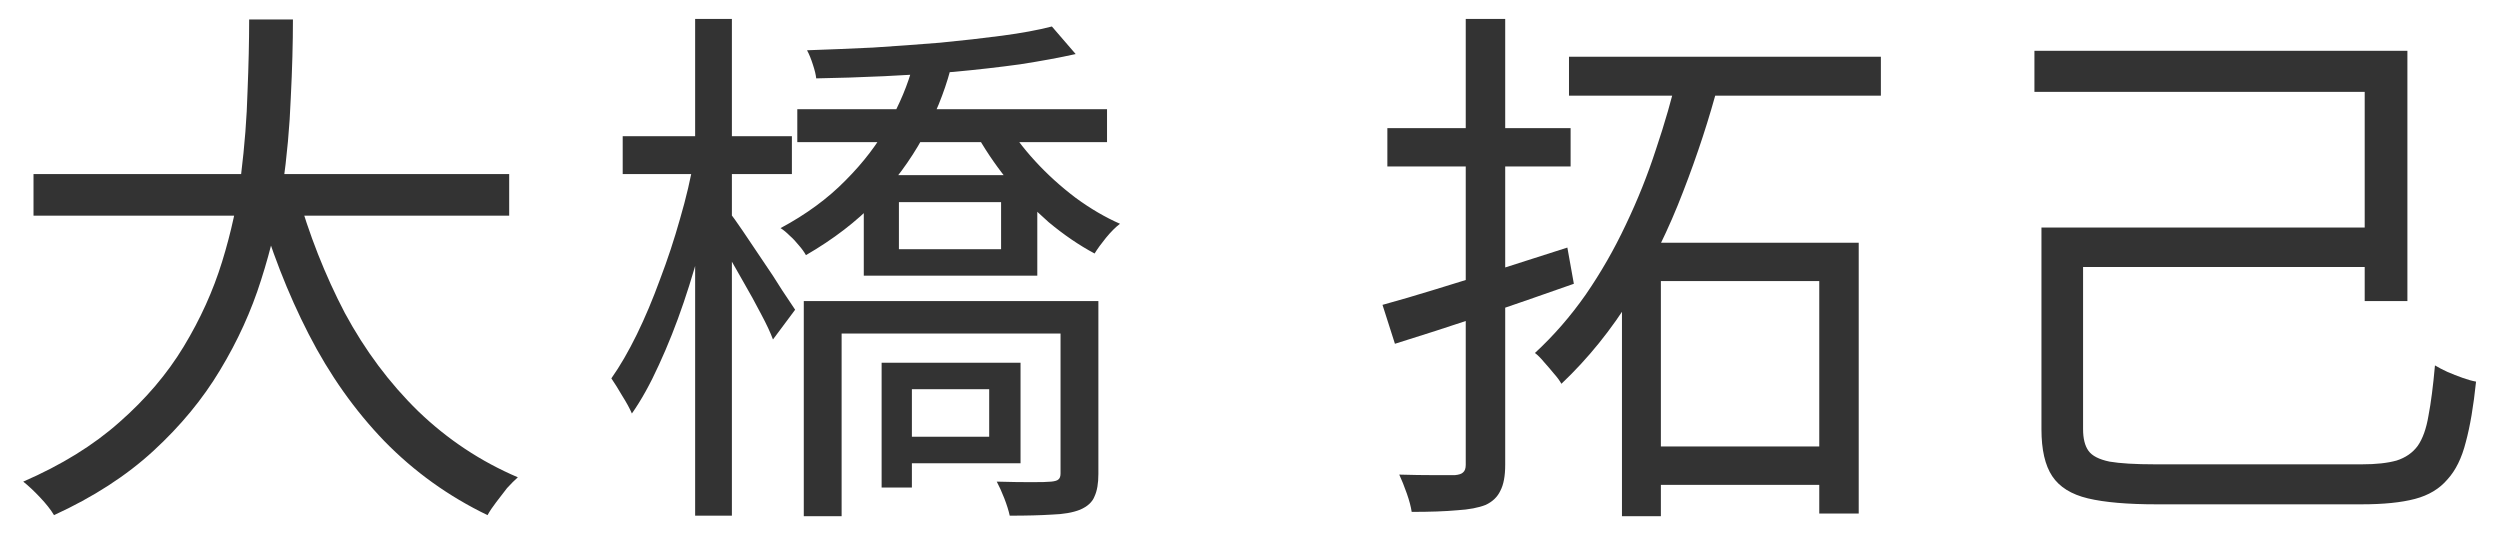 <svg width="74" height="16" viewBox="0 0 74 16" fill="none" xmlns="http://www.w3.org/2000/svg">
<path d="M61.051 6.736H70.491V7.904H61.051V6.736ZM60.219 1.504H71.259V8.912H69.995V2.72H60.219V1.504ZM60.427 6.736H61.659V12.704C61.659 12.981 61.712 13.195 61.819 13.344C61.925 13.493 62.133 13.6 62.443 13.664C62.752 13.717 63.2 13.744 63.787 13.744C63.947 13.744 64.224 13.744 64.619 13.744C65.013 13.744 65.467 13.744 65.979 13.744C66.491 13.744 67.008 13.744 67.531 13.744C68.053 13.744 68.523 13.744 68.939 13.744C69.365 13.744 69.691 13.744 69.915 13.744C70.331 13.744 70.672 13.707 70.939 13.632C71.205 13.547 71.413 13.403 71.563 13.2C71.712 12.987 71.819 12.688 71.883 12.304C71.957 11.92 72.021 11.424 72.075 10.816C72.181 10.88 72.304 10.944 72.443 11.008C72.592 11.072 72.741 11.131 72.891 11.184C73.04 11.237 73.173 11.275 73.291 11.296C73.216 12.021 73.115 12.619 72.987 13.088C72.869 13.557 72.688 13.925 72.443 14.192C72.208 14.469 71.888 14.661 71.483 14.768C71.077 14.875 70.549 14.928 69.899 14.928C69.792 14.928 69.584 14.928 69.275 14.928C68.965 14.928 68.597 14.928 68.171 14.928C67.755 14.928 67.312 14.928 66.843 14.928C66.384 14.928 65.941 14.928 65.515 14.928C65.099 14.928 64.736 14.928 64.427 14.928C64.128 14.928 63.931 14.928 63.835 14.928C62.971 14.928 62.293 14.869 61.803 14.752C61.312 14.635 60.96 14.416 60.747 14.096C60.533 13.776 60.427 13.312 60.427 12.704V6.736Z" fill="#333333"/>
<path d="M40.922 9.024C41.391 8.896 41.919 8.741 42.506 8.56C43.103 8.379 43.733 8.181 44.394 7.968C45.066 7.755 45.733 7.541 46.394 7.328L46.586 8.4C45.679 8.72 44.757 9.04 43.818 9.36C42.89 9.669 42.047 9.941 41.29 10.176L40.922 9.024ZM41.066 3.792H46.49V4.928H41.066V3.792ZM43.386 0.56H44.554V13.76C44.554 14.091 44.506 14.347 44.41 14.528C44.325 14.709 44.181 14.848 43.978 14.944C43.764 15.029 43.482 15.083 43.13 15.104C42.778 15.136 42.33 15.152 41.786 15.152C41.764 15.003 41.717 14.821 41.642 14.608C41.567 14.395 41.492 14.208 41.418 14.048C41.791 14.059 42.133 14.064 42.442 14.064C42.751 14.064 42.959 14.064 43.066 14.064C43.183 14.053 43.263 14.027 43.306 13.984C43.359 13.941 43.386 13.867 43.386 13.76V0.56ZM46.442 1.68H55.674V2.832H46.442V1.68ZM48.506 13.216H54.426V14.352H48.506V13.216ZM48.01 7.184H55.018V15.2H53.85V8.32H49.162V15.28H48.01V7.184ZM49.658 2.192L50.874 2.448C50.596 3.504 50.245 4.581 49.818 5.68C49.402 6.768 48.895 7.803 48.298 8.784C47.7 9.755 47.007 10.613 46.218 11.36C46.164 11.264 46.09 11.163 45.994 11.056C45.898 10.939 45.802 10.827 45.706 10.72C45.61 10.603 45.519 10.512 45.434 10.448C45.989 9.936 46.49 9.36 46.938 8.72C47.386 8.069 47.781 7.381 48.122 6.656C48.474 5.92 48.773 5.173 49.018 4.416C49.274 3.659 49.487 2.917 49.658 2.192Z" fill="#333333"/>
<path d="M23.6 3.232H32.768V4.208H23.6V3.232ZM26.608 5.984V7.376H29.632V5.984H26.608ZM25.568 5.184H30.704V8.16H25.568V5.184ZM23.792 8.912H31.904V9.872H24.912V15.28H23.792V8.912ZM31.392 8.912H32.512V14.032C32.512 14.309 32.474 14.528 32.4 14.688C32.336 14.859 32.192 14.992 31.968 15.088C31.754 15.173 31.477 15.221 31.136 15.232C30.805 15.253 30.389 15.264 29.888 15.264C29.856 15.115 29.802 14.944 29.728 14.752C29.653 14.56 29.578 14.395 29.504 14.256C29.888 14.267 30.229 14.272 30.528 14.272C30.826 14.272 31.024 14.267 31.12 14.256C31.226 14.245 31.296 14.224 31.328 14.192C31.37 14.16 31.392 14.101 31.392 14.016V8.912ZM31.136 0.784L31.84 1.6C31.36 1.707 30.81 1.808 30.192 1.904C29.573 1.989 28.917 2.064 28.224 2.128C27.541 2.181 26.853 2.224 26.16 2.256C25.466 2.288 24.8 2.309 24.16 2.32C24.149 2.213 24.117 2.08 24.064 1.92C24.01 1.749 23.952 1.605 23.888 1.488C24.517 1.467 25.168 1.44 25.84 1.408C26.512 1.365 27.173 1.317 27.824 1.264C28.485 1.2 29.098 1.131 29.664 1.056C30.229 0.981 30.72 0.891 31.136 0.784ZM29.744 3.568C29.978 3.973 30.277 4.373 30.64 4.768C31.002 5.163 31.402 5.525 31.84 5.856C32.277 6.176 32.714 6.432 33.152 6.624C33.024 6.72 32.885 6.859 32.736 7.04C32.597 7.211 32.485 7.365 32.4 7.504C31.941 7.259 31.488 6.949 31.04 6.576C30.602 6.192 30.192 5.771 29.808 5.312C29.434 4.843 29.12 4.373 28.864 3.904L29.744 3.568ZM27.024 1.936L28.128 2.08C27.946 2.752 27.674 3.419 27.312 4.08C26.949 4.741 26.485 5.371 25.92 5.968C25.354 6.555 24.666 7.083 23.856 7.552C23.802 7.456 23.733 7.36 23.648 7.264C23.562 7.157 23.472 7.061 23.376 6.976C23.28 6.88 23.189 6.805 23.104 6.752C23.861 6.347 24.501 5.877 25.024 5.344C25.557 4.811 25.984 4.251 26.304 3.664C26.634 3.077 26.874 2.501 27.024 1.936ZM26.608 10.736H30.208V13.712H26.608V12.928H29.28V11.52H26.608V10.736ZM26.096 10.736H26.992V14.432H26.096V10.736ZM18.432 4.032H23.44V5.152H18.432V4.032ZM20.576 0.56H21.664V15.264H20.576V0.56ZM20.544 4.704L21.28 4.944C21.162 5.573 21.013 6.235 20.832 6.928C20.661 7.611 20.464 8.283 20.24 8.944C20.016 9.605 19.77 10.224 19.504 10.8C19.248 11.365 18.981 11.845 18.704 12.24C18.64 12.091 18.544 11.915 18.416 11.712C18.298 11.509 18.192 11.339 18.096 11.2C18.352 10.837 18.602 10.405 18.848 9.904C19.093 9.403 19.322 8.859 19.536 8.272C19.76 7.685 19.957 7.088 20.128 6.48C20.309 5.861 20.448 5.269 20.544 4.704ZM21.584 6.272C21.669 6.379 21.802 6.565 21.984 6.832C22.165 7.099 22.362 7.392 22.576 7.712C22.789 8.021 22.981 8.315 23.152 8.592C23.333 8.859 23.461 9.051 23.536 9.168L22.88 10.048C22.805 9.845 22.688 9.595 22.528 9.296C22.368 8.987 22.192 8.667 22 8.336C21.808 7.995 21.632 7.685 21.472 7.408C21.312 7.12 21.178 6.901 21.072 6.752L21.584 6.272Z" fill="#333333"/>
<path d="M0.992 5.152H15.072V6.384H0.992V5.152ZM8.784 5.648C9.146 6.939 9.621 8.144 10.207 9.264C10.805 10.373 11.53 11.344 12.383 12.176C13.248 13.008 14.229 13.659 15.328 14.128C15.232 14.213 15.125 14.32 15.008 14.448C14.901 14.587 14.794 14.725 14.688 14.864C14.581 15.003 14.495 15.131 14.431 15.248C13.28 14.693 12.261 13.963 11.376 13.056C10.501 12.149 9.754 11.093 9.136 9.888C8.517 8.683 8.005 7.365 7.599 5.936L8.784 5.648ZM7.375 0.576H8.671C8.671 1.269 8.65 2.043 8.607 2.896C8.575 3.739 8.495 4.619 8.367 5.536C8.239 6.443 8.026 7.36 7.728 8.288C7.439 9.205 7.034 10.096 6.511 10.96C6 11.813 5.343 12.608 4.543 13.344C3.744 14.08 2.762 14.715 1.599 15.248C1.504 15.088 1.365 14.912 1.183 14.72C1.013 14.539 0.848 14.384 0.688 14.256C1.818 13.765 2.768 13.179 3.535 12.496C4.314 11.813 4.949 11.067 5.439 10.256C5.93 9.445 6.309 8.608 6.575 7.744C6.842 6.88 7.029 6.021 7.136 5.168C7.242 4.304 7.306 3.483 7.327 2.704C7.359 1.925 7.375 1.216 7.375 0.576Z" fill="#333333"/>
</svg>
